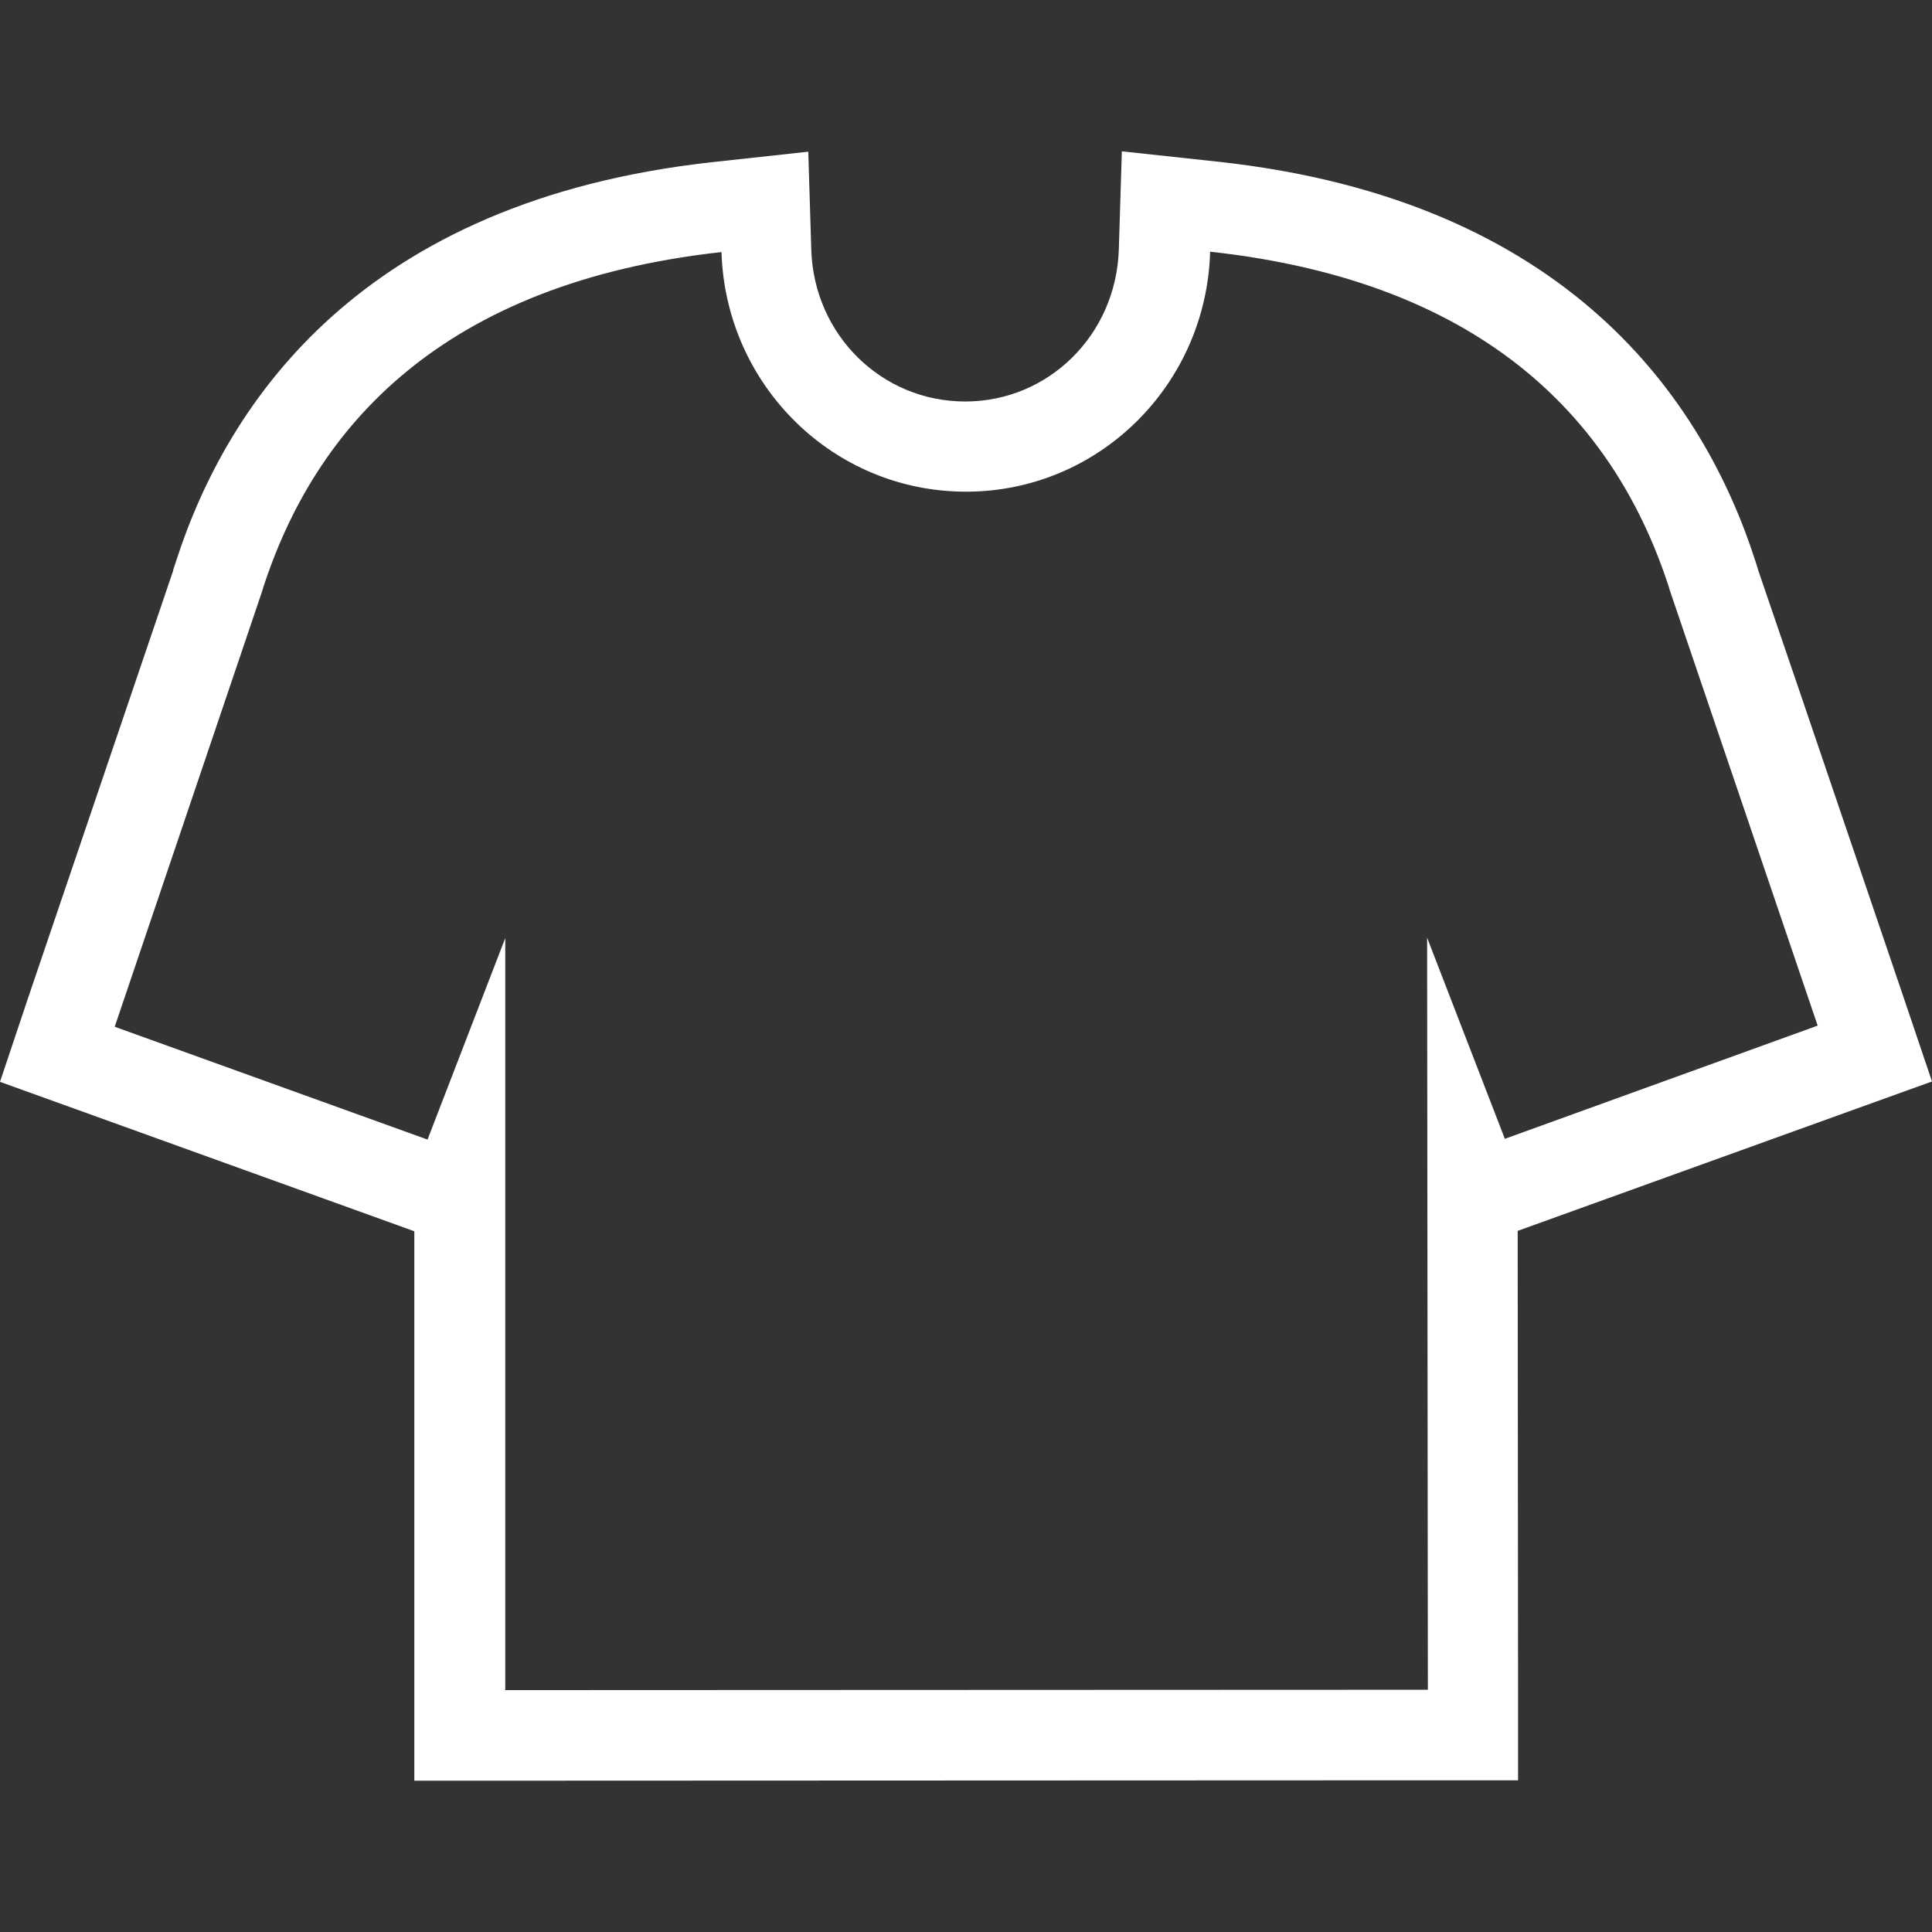 <?xml version="1.0" encoding="utf-8"?>
<!-- Generator: Adobe Illustrator 25.4.1, SVG Export Plug-In . SVG Version: 6.00 Build 0)  -->
<svg version="1.1" id="_x32_" xmlns="http://www.w3.org/2000/svg" xmlns:xlink="http://www.w3.org/1999/xlink" x="0px" y="0px"
	 viewBox="0 0 512 512" style="enable-background:new 0 0 512 512;" xml:space="preserve">
<rect x="0" y="0" width="512" height="512" fill="#333333" stroke="none"/>
<style type="text/css">
	.st0{fill:#FFFFFF;}
</style>
<g>
	<path class="st0" d="M504.4,264.1c-26.3-77.5-35.3-103.8-38.5-113.1l0-0.1l-0.7-2.2c-13.7-42.6-49.5-95.6-142-105.8l-25.9-2.8
		l-0.8,26c-0.7,22.6-18.6,40.3-40.7,40.3c-22.2,0-40.1-17.7-40.8-40.2l-0.8-26L188.5,43C96,53.3,60.3,106.3,46.6,148.9l-0.7,2.1
		l0,0.2c-3.2,9.4-12.1,35.7-38.4,113.1L0,286.7l22.2,8l82.9,29.9l4.7,1.7v121.6v24l24,0l244.5-0.1l24,0l0-24l-0.1-121.6l4.7-1.7
		l82.9-29.9l22.2-8L504.4,264.1z M398.8,301.8l-20.6-53.3l0.2,199.3l-244.5,0.1V248.6l-20.6,53.4l-82.9-29.9l39.2-115.8l0-0.1
		c13.9-43.3,47.7-81.2,121.6-89.4c1.1,35.3,29.6,63.5,64.8,63.5c35.2,0,63.7-28.3,64.7-63.6c74,8.1,107.8,46,121.7,89.3l0,0.1
		l39.3,115.7L398.8,301.8z"/>
</g>
</svg>
